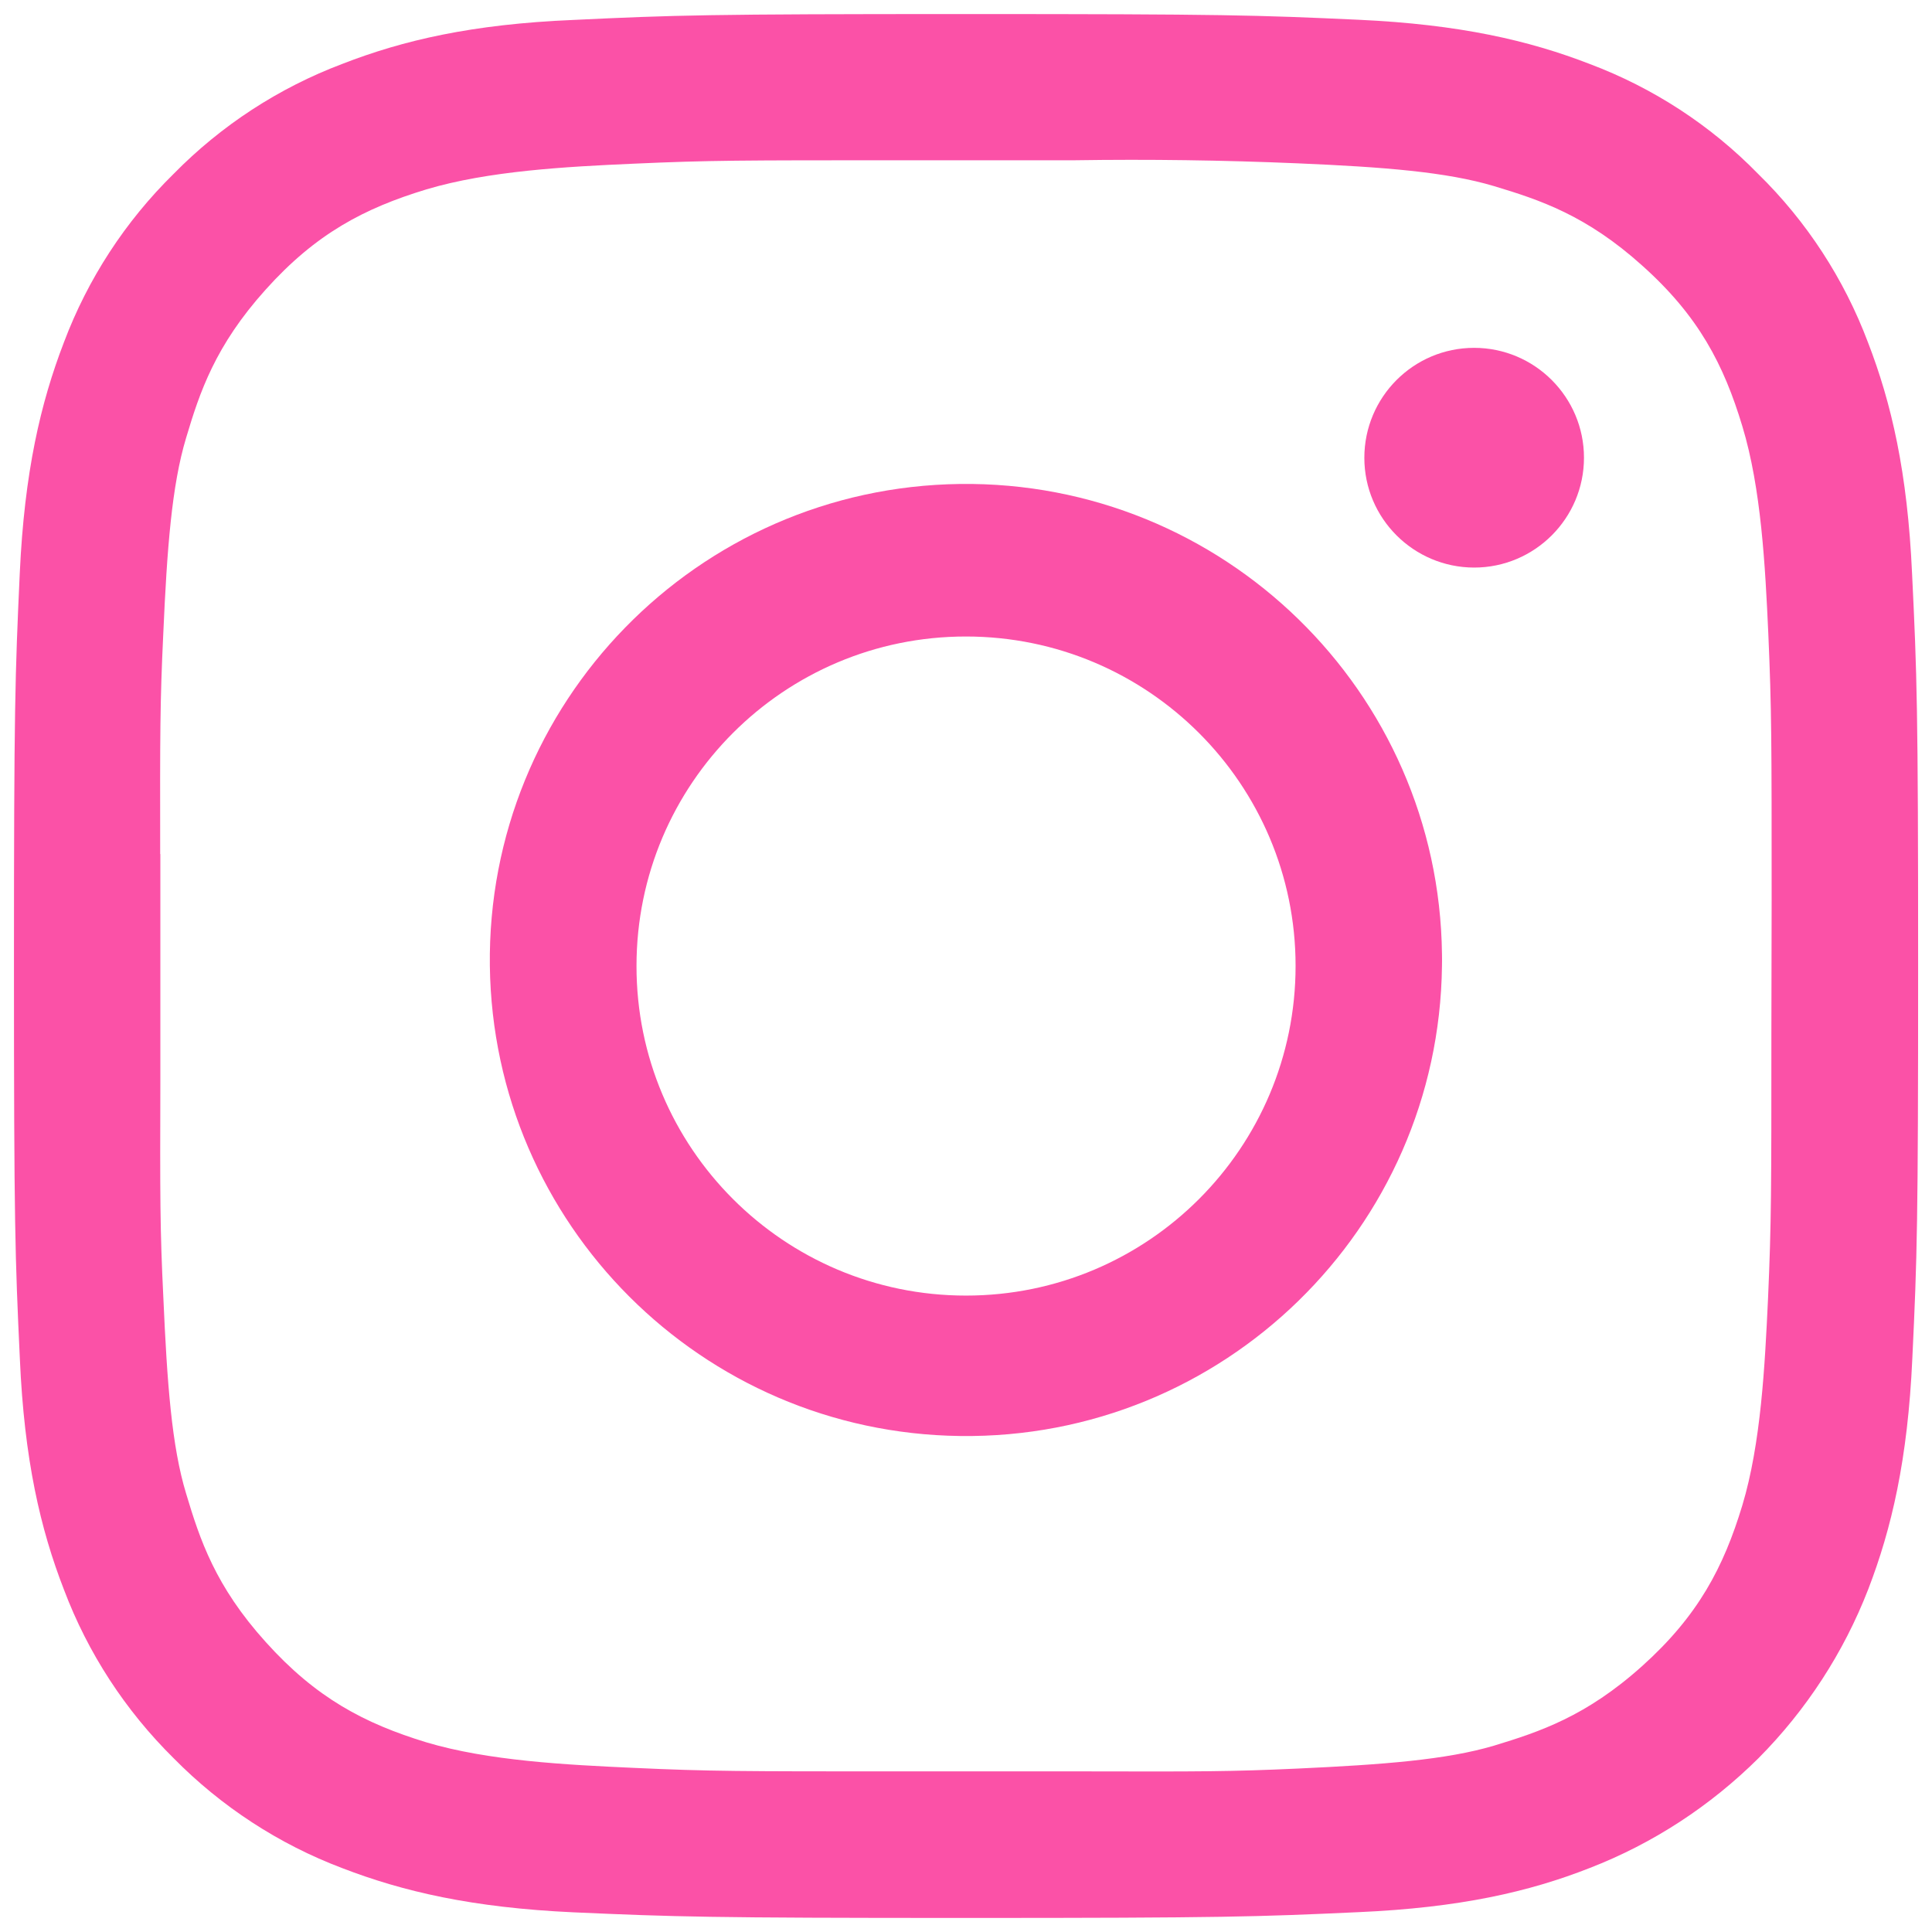 <?xml version="1.0" encoding="utf-8"?>
<!-- Generator: Adobe Illustrator 16.0.0, SVG Export Plug-In . SVG Version: 6.00 Build 0)  -->
<!DOCTYPE svg PUBLIC "-//W3C//DTD SVG 1.1//EN" "http://www.w3.org/Graphics/SVG/1.1/DTD/svg11.dtd">
<svg version="1.1" id="Layer_1" xmlns="http://www.w3.org/2000/svg" xmlns:xlink="http://www.w3.org/1999/xlink" x="0px" y="0px"
	 width="22px" height="22px" viewBox="0 0 22 22" enable-background="new 0 0 22 22" xml:space="preserve">
<path fill="#FB51A7" d="M21.773,6.531c-0.052-1.154-0.235-1.941-0.502-2.632c-0.272-0.723-0.699-1.379-1.251-1.919
	C19.479,1.426,18.824,1,18.101,0.728c-0.69-0.267-1.477-0.45-2.631-0.503c-1.156-0.053-1.528-0.065-4.471-0.065
	c-2.943,0-3.314,0.012-4.469,0.067C5.375,0.275,4.588,0.459,3.897,0.728c-0.723,0.273-1.378,0.7-1.919,1.251
	C1.426,2.521,1,3.176,0.728,3.898c-0.266,0.691-0.45,1.477-0.503,2.632s-0.066,1.526-0.066,4.47c0,2.943,0.013,3.313,0.067,4.469
	c0.05,1.155,0.234,1.941,0.502,2.632c0.273,0.723,0.699,1.377,1.25,1.921c0.542,0.55,1.197,0.978,1.92,1.251
	c0.69,0.266,1.477,0.45,2.633,0.503c1.155,0.051,1.525,0.064,4.469,0.064c2.943,0,3.313-0.013,4.471-0.066
	c1.154-0.051,1.94-0.231,2.632-0.503c0.72-0.279,1.373-0.706,1.922-1.251c0.543-0.547,0.969-1.201,1.249-1.923
	c0.265-0.688,0.45-1.475,0.502-2.629c0.055-1.158,0.066-1.528,0.066-4.471C21.842,8.055,21.829,7.686,21.773,6.531z M20.171,11.746
	c0,1.821,0,2.167-0.038,3.037c-0.036,0.77-0.081,1.655-0.293,2.359c-0.213,0.704-0.503,1.258-1.142,1.831
	c-0.637,0.572-1.166,0.747-1.685,0.905c-0.542,0.161-1.26,0.216-2.236,0.261c-0.763,0.035-1.117,0.035-2.414,0.032h-2.104
	c-1.827,0-2.174,0-3.044-0.04c-0.769-0.035-1.655-0.08-2.361-0.291c-0.704-0.215-1.255-0.504-1.829-1.143
	c-0.574-0.636-0.749-1.166-0.905-1.687c-0.165-0.54-0.217-1.258-0.26-2.235c-0.038-0.776-0.038-1.131-0.034-2.5V9.725H1.824
	C1.822,8.354,1.822,7.999,1.859,7.222c0.043-0.978,0.097-1.694,0.26-2.235c0.155-0.52,0.331-1.05,0.905-1.688
	c0.573-0.639,1.125-0.928,1.83-1.142c0.705-0.211,1.591-0.259,2.36-0.293c0.871-0.039,1.217-0.039,3.045-0.039h1.974
	c0.851-0.013,1.698-0.001,2.546,0.035c0.978,0.042,1.693,0.097,2.236,0.26c0.518,0.156,1.049,0.331,1.686,0.905
	c0.641,0.573,0.928,1.126,1.14,1.831c0.214,0.705,0.26,1.59,0.295,2.358c0.038,0.873,0.038,1.218,0.038,3.045L20.171,11.746
	L20.171,11.746z"/>
<path fill="#FB51A7" d="M16.786,6.463c0.69,0,1.251-0.561,1.251-1.251s-0.561-1.251-1.251-1.251c-0.691,0-1.25,0.562-1.25,1.252
	C15.536,5.903,16.097,6.462,16.786,6.463L16.786,6.463z"/>
<path fill="#FB51A7" d="M10.932,5.511c-2.994,0.038-5.391,2.495-5.354,5.488c0.038,2.941,2.412,5.316,5.354,5.353
	c2.994,0.039,5.452-2.358,5.488-5.353c0.001-0.045,0.001-0.09,0-0.136C16.384,7.87,13.926,5.474,10.932,5.511z M11,14.753h-0.001
	c-2.072,0-3.753-1.682-3.751-3.754c0-2.073,1.68-3.752,3.752-3.751c2.072,0,3.753,1.681,3.753,3.751
	C14.753,13.071,13.074,14.753,11,14.753z"/>
</svg>
